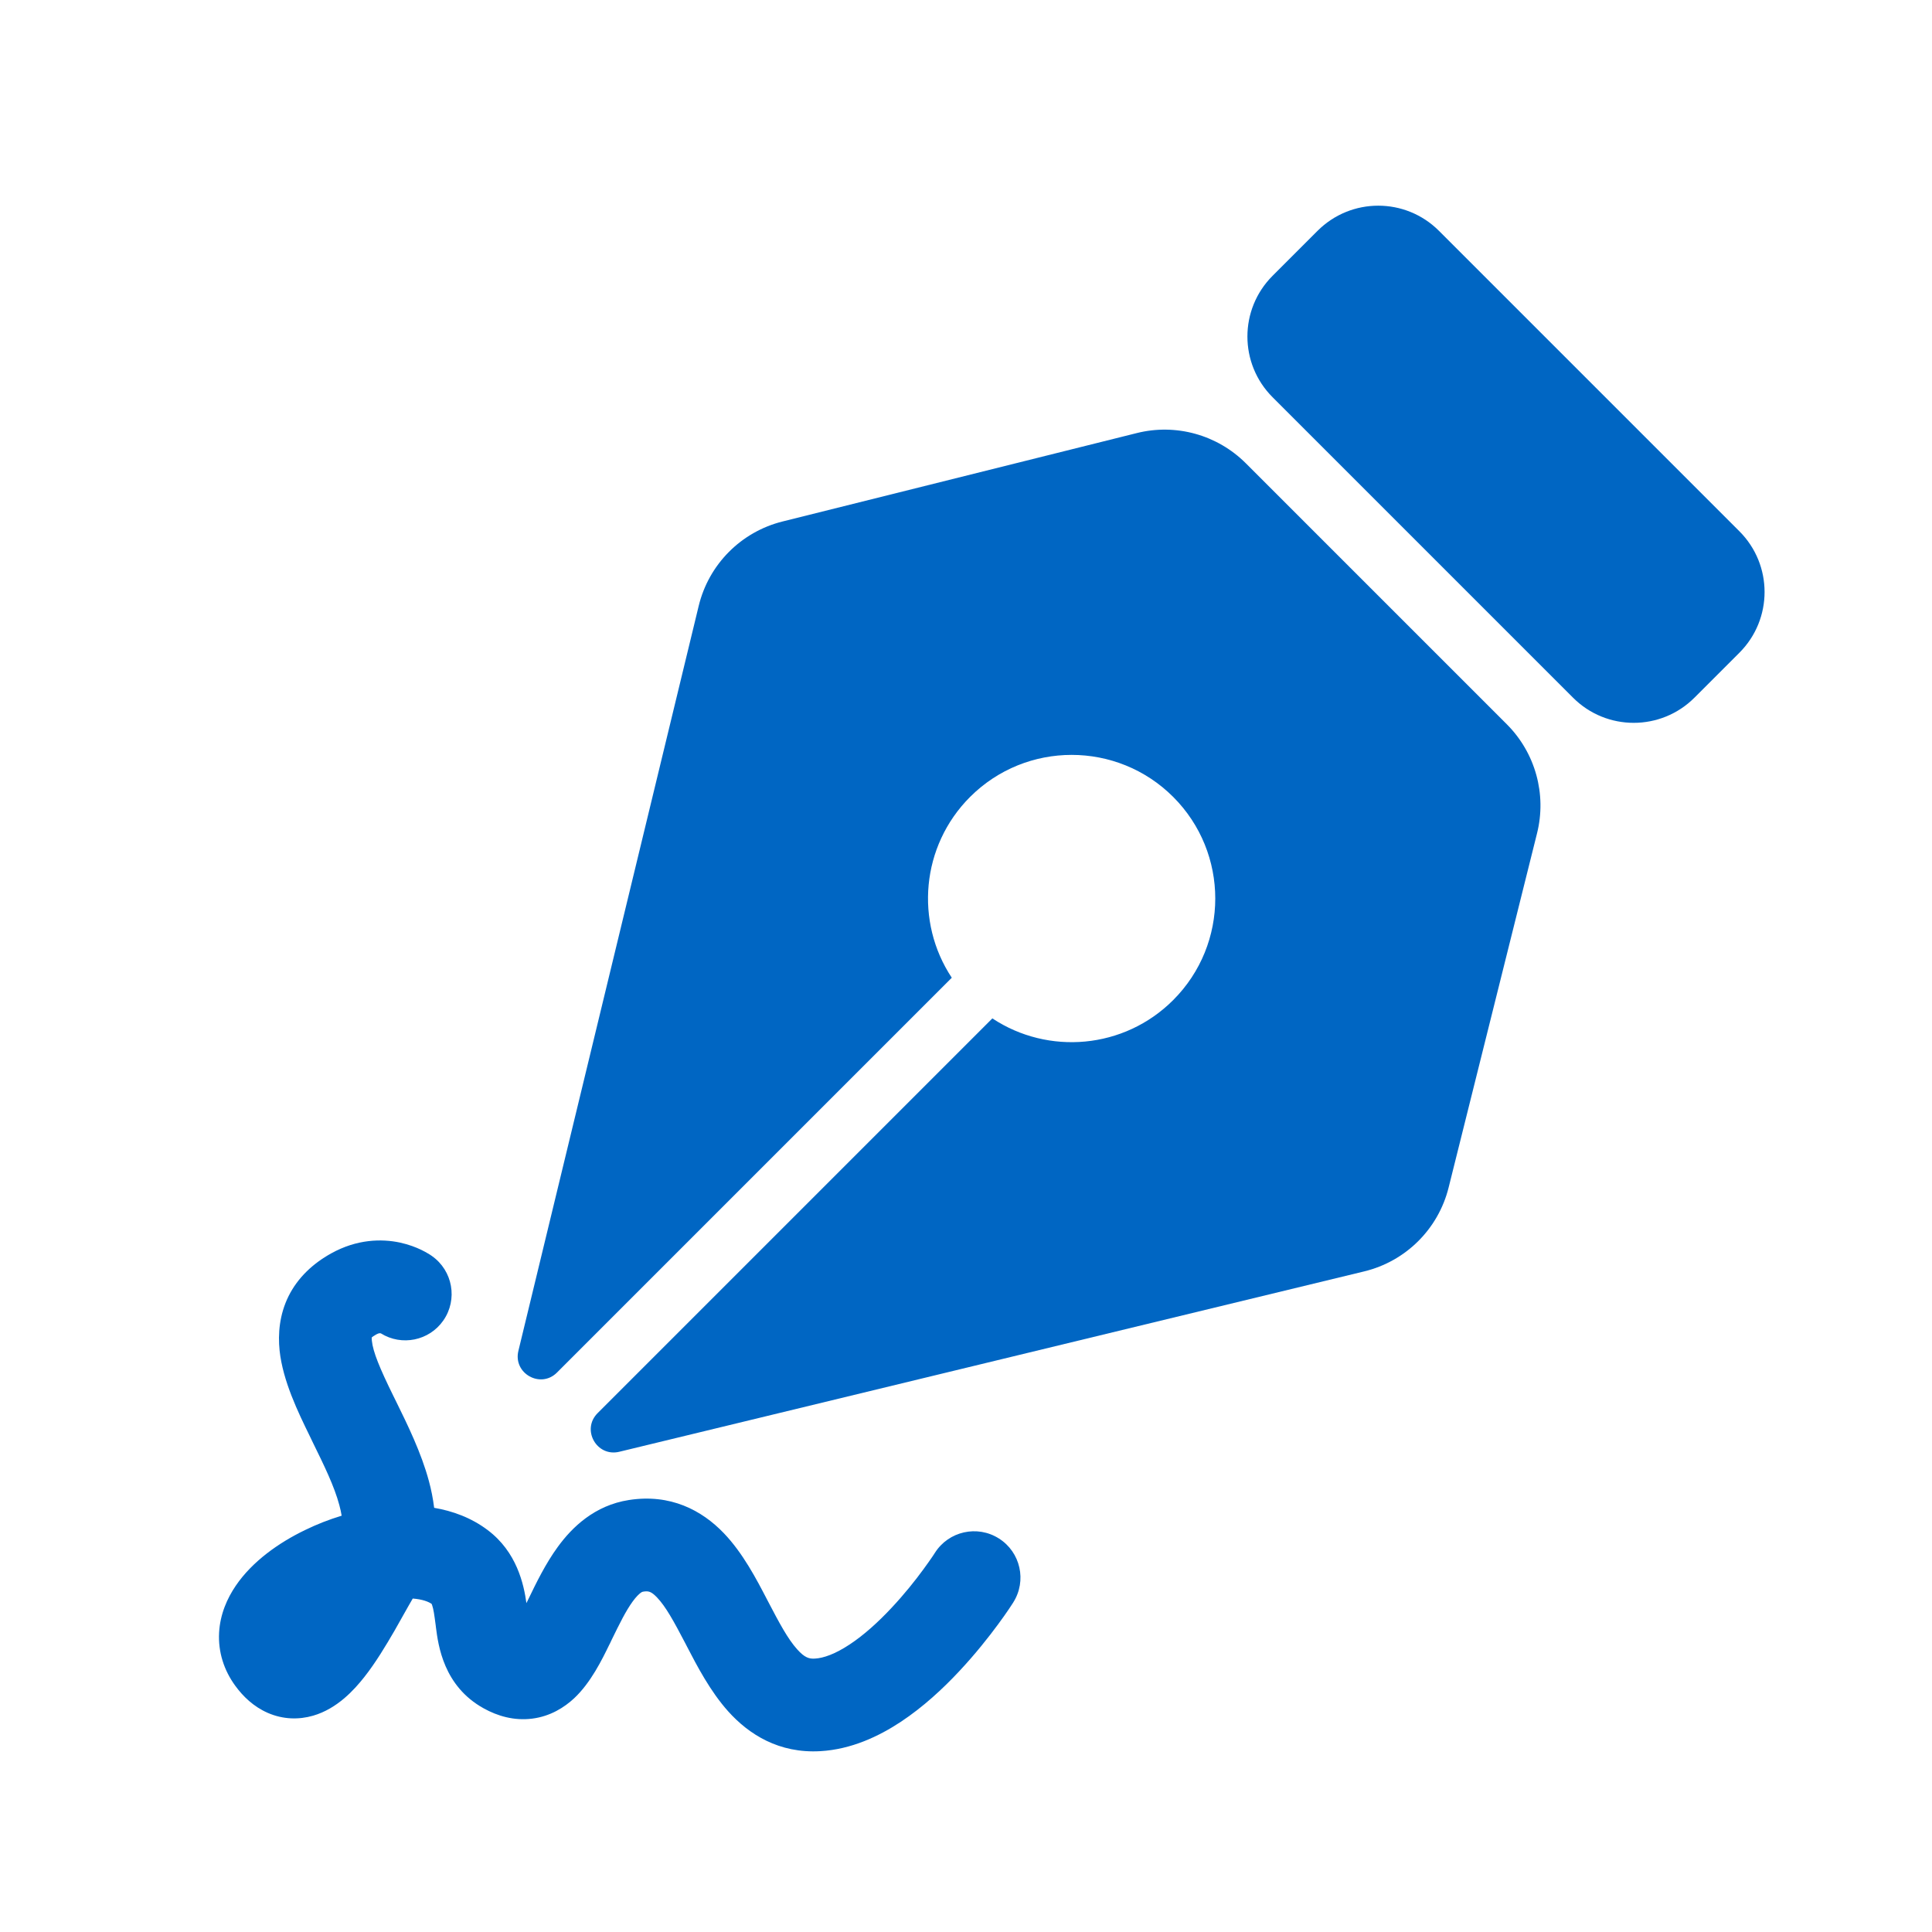 <svg width="25" height="25" viewBox="0 0 25 25" fill="none" xmlns="http://www.w3.org/2000/svg" aria-hidden="true"><path fill-rule="evenodd" clip-rule="evenodd" d="M14.71 5.604L10.126 6.748C9.589 6.882 9.171 7.303 9.041 7.841L6.708 17.48C6.637 17.772 6.995 17.973 7.207 17.761L12.316 12.652C11.838 11.93 11.917 10.948 12.553 10.312C13.278 9.587 14.456 9.587 15.181 10.312C15.907 11.038 15.907 12.215 15.181 12.941C14.545 13.577 13.563 13.656 12.841 13.178L7.733 18.286C7.52 18.499 7.721 18.856 8.013 18.786L17.652 16.452C18.19 16.322 18.611 15.904 18.745 15.367L19.889 10.784C20.016 10.277 19.867 9.741 19.498 9.372L16.121 5.995C15.752 5.626 15.216 5.477 14.71 5.604ZM16.467 5.14C16.033 4.706 16.033 4.003 16.467 3.569L17.049 2.987C17.483 2.553 18.186 2.553 18.62 2.987L22.508 6.875C22.942 7.309 22.942 8.012 22.508 8.446L21.926 9.028C21.492 9.462 20.788 9.462 20.355 9.028L16.467 5.14Z" fill="#0066C3"/><path fill-rule="evenodd" clip-rule="evenodd" d="M5.588 16.252C5.859 16.442 5.926 16.816 5.736 17.088C5.553 17.35 5.197 17.421 4.929 17.254L4.924 17.253C4.921 17.252 4.905 17.247 4.868 17.268C4.835 17.286 4.818 17.3 4.81 17.307C4.81 17.315 4.809 17.328 4.812 17.35C4.827 17.495 4.915 17.707 5.086 18.055C5.1 18.083 5.114 18.112 5.129 18.142C5.272 18.433 5.452 18.799 5.55 19.165C5.58 19.275 5.603 19.391 5.618 19.511C5.857 19.552 6.098 19.639 6.309 19.798C6.688 20.082 6.778 20.5 6.812 20.745L6.812 20.744C6.822 20.724 6.832 20.703 6.843 20.681C6.935 20.49 7.06 20.232 7.219 20.015C7.402 19.764 7.693 19.479 8.139 19.41C8.673 19.327 9.081 19.541 9.368 19.841C9.613 20.097 9.79 20.437 9.921 20.689C9.925 20.696 9.929 20.704 9.933 20.712C10.086 21.005 10.193 21.206 10.316 21.343C10.413 21.451 10.471 21.467 10.546 21.462C10.655 21.456 10.806 21.404 10.995 21.279C11.18 21.157 11.366 20.988 11.536 20.806C11.705 20.626 11.848 20.445 11.948 20.308C11.998 20.24 12.037 20.184 12.063 20.146C12.076 20.127 12.085 20.113 12.091 20.104L12.097 20.094L12.098 20.093C12.275 19.814 12.646 19.73 12.926 19.908C13.206 20.085 13.289 20.456 13.111 20.736L13.111 20.737L13.11 20.739L13.106 20.744L13.095 20.761C13.086 20.775 13.073 20.795 13.056 20.82C13.023 20.869 12.975 20.938 12.915 21.019C12.795 21.182 12.622 21.402 12.412 21.626C12.204 21.849 11.947 22.088 11.657 22.28C11.371 22.469 11.015 22.637 10.615 22.66C10.081 22.691 9.691 22.444 9.422 22.144C9.19 21.885 9.018 21.554 8.889 21.305C8.882 21.292 8.875 21.279 8.869 21.266C8.716 20.973 8.613 20.787 8.502 20.671C8.425 20.591 8.39 20.585 8.322 20.596C8.317 20.597 8.308 20.598 8.289 20.612C8.267 20.629 8.232 20.661 8.187 20.723C8.097 20.847 8.02 21.005 7.917 21.215C7.909 21.233 7.9 21.251 7.891 21.27C7.889 21.274 7.887 21.279 7.884 21.283C7.791 21.474 7.645 21.774 7.429 21.976C7.302 22.094 7.122 22.209 6.887 22.239C6.652 22.269 6.437 22.205 6.259 22.106C5.738 21.818 5.671 21.289 5.641 21.058C5.64 21.049 5.639 21.04 5.638 21.032C5.619 20.888 5.61 20.825 5.593 20.775C5.59 20.765 5.587 20.758 5.586 20.755C5.547 20.727 5.469 20.695 5.341 20.685C5.306 20.744 5.271 20.807 5.232 20.876C5.194 20.945 5.151 21.02 5.104 21.103C4.993 21.294 4.861 21.515 4.714 21.701C4.586 21.863 4.366 22.11 4.051 22.201C3.868 22.254 3.664 22.251 3.466 22.165C3.28 22.084 3.144 21.95 3.046 21.816C2.897 21.613 2.822 21.376 2.835 21.127C2.848 20.888 2.94 20.682 3.051 20.519C3.266 20.203 3.609 19.962 3.947 19.799C4.096 19.726 4.256 19.663 4.421 19.613C4.414 19.572 4.405 19.526 4.391 19.476C4.325 19.23 4.197 18.969 4.042 18.653C4.031 18.63 4.02 18.606 4.008 18.582C3.86 18.279 3.66 17.871 3.618 17.476C3.596 17.259 3.615 17.013 3.734 16.772C3.855 16.53 4.051 16.349 4.285 16.219C4.618 16.034 4.937 16.028 5.176 16.079C5.291 16.104 5.385 16.141 5.453 16.174C5.487 16.191 5.516 16.206 5.538 16.22C5.549 16.227 5.559 16.233 5.568 16.238L5.579 16.246L5.584 16.249L5.586 16.25L5.588 16.252ZM4.812 17.299L4.811 17.301L4.812 17.299Z" fill="#0066C3"/></svg>